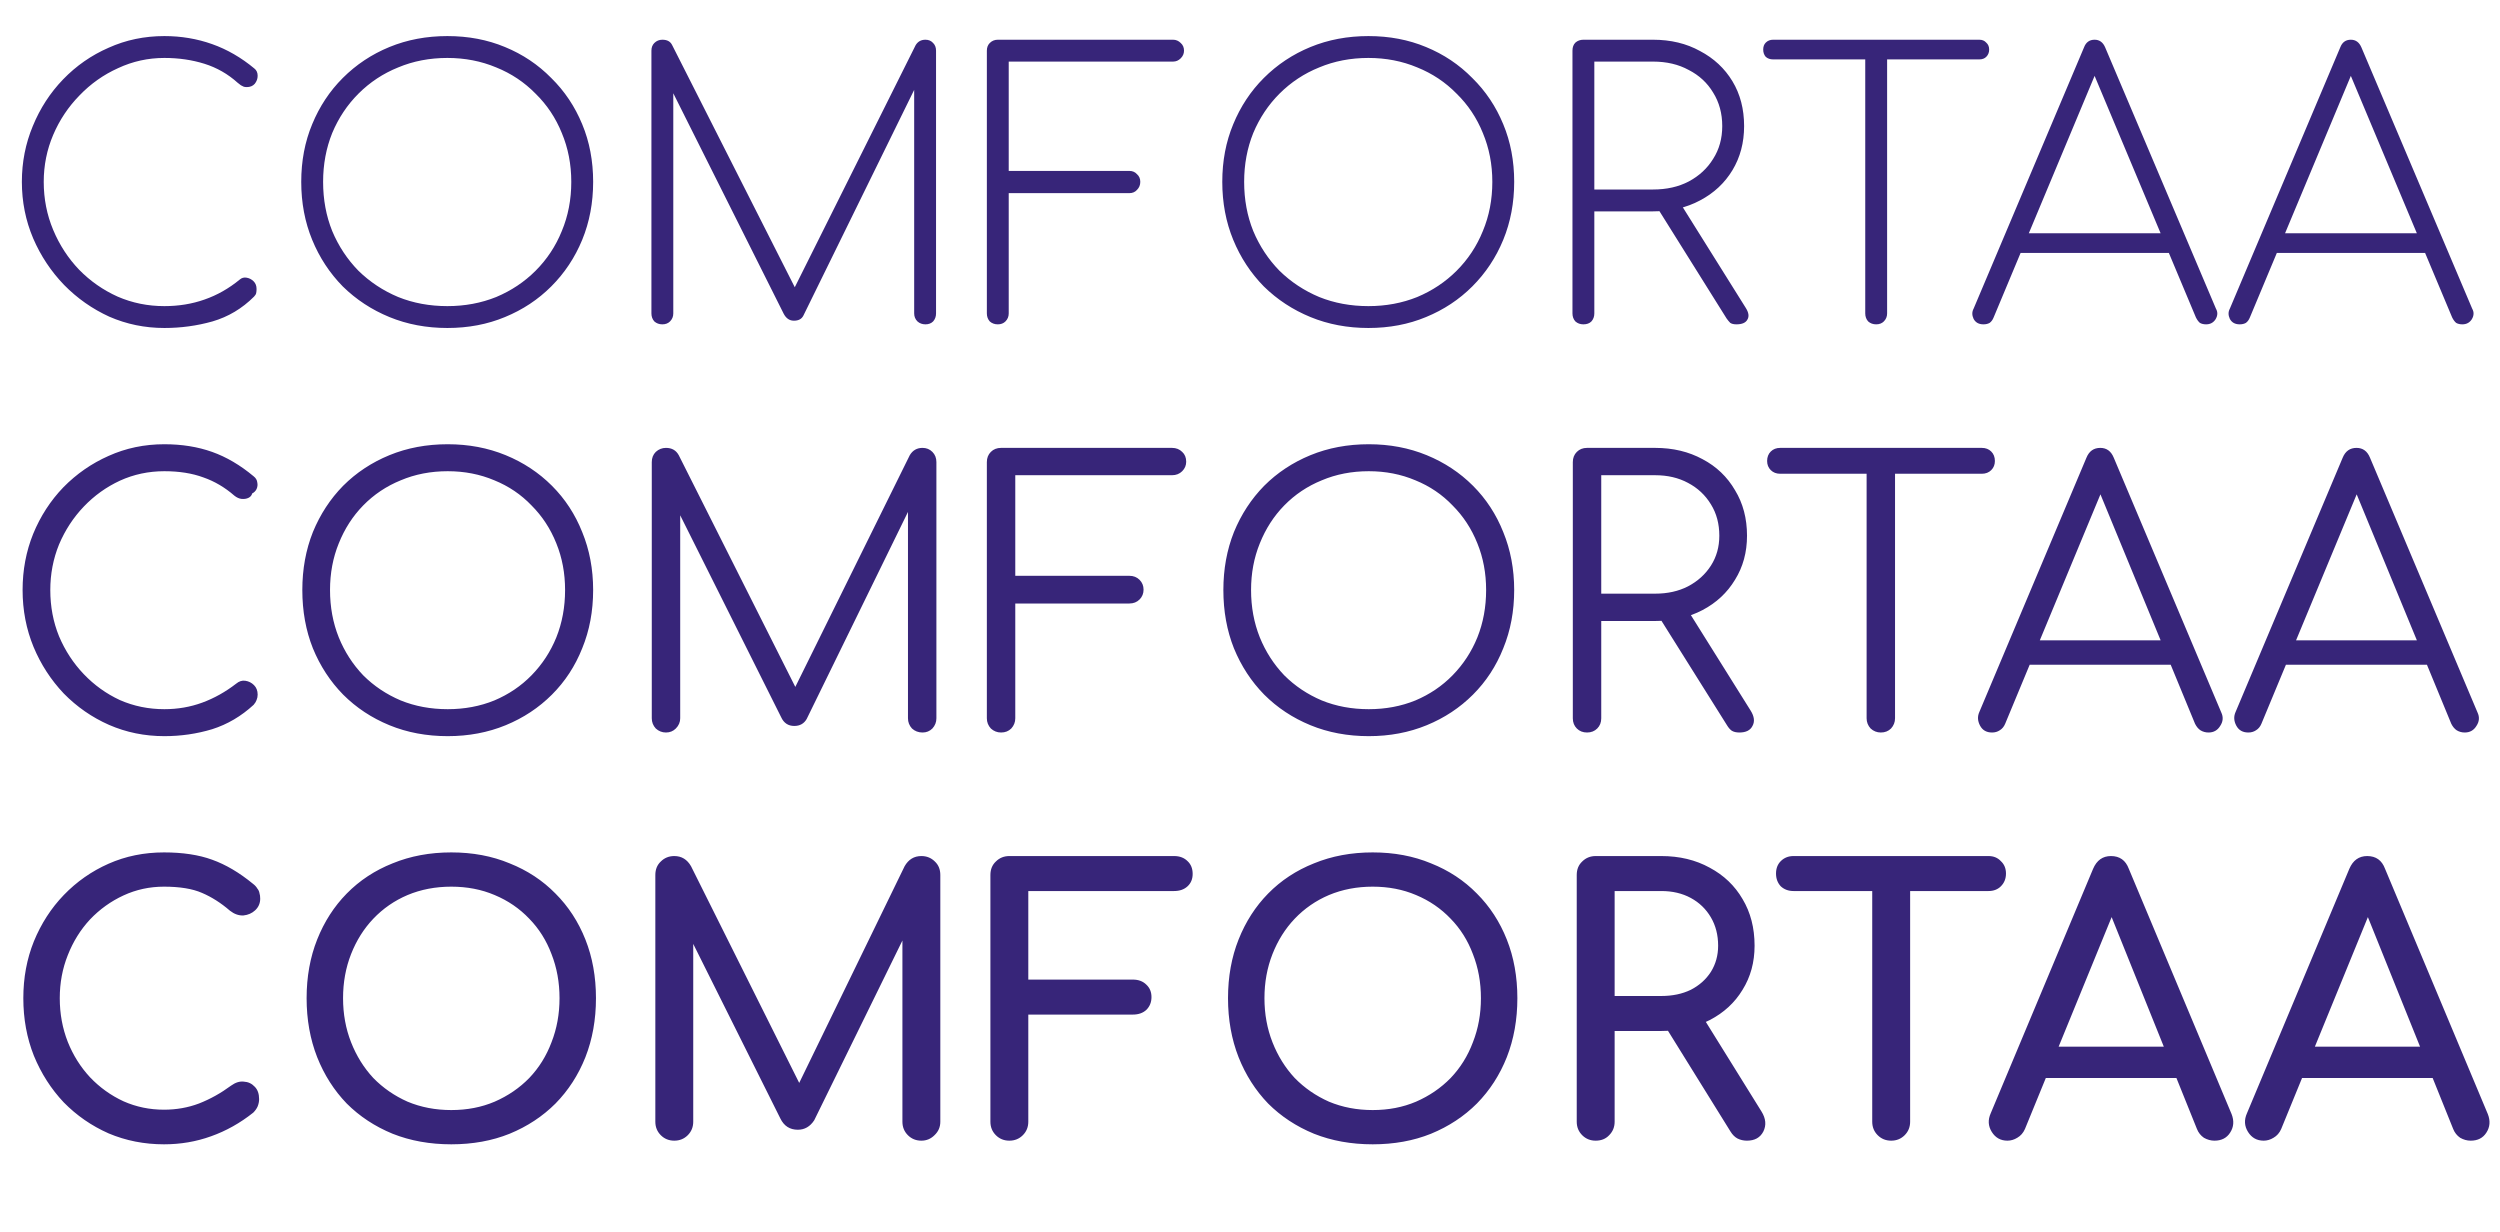 <?xml version="1.0" encoding="UTF-8"?> <svg xmlns="http://www.w3.org/2000/svg" width="343" height="169" viewBox="0 0 343 169" fill="none"> <path d="M22.5 157C19.8 157 17.267 156.5 14.9 155.5C12.567 154.467 10.517 153.05 8.75 151.25C7.017 149.417 5.65 147.283 4.65 144.85C3.683 142.417 3.2 139.783 3.2 136.95C3.2 134.15 3.683 131.55 4.65 129.15C5.65 126.717 7.017 124.6 8.75 122.8C10.517 120.967 12.567 119.533 14.9 118.5C17.233 117.467 19.767 116.95 22.5 116.95C25.067 116.95 27.267 117.283 29.1 117.95C30.967 118.617 32.833 119.717 34.7 121.25C34.967 121.45 35.167 121.667 35.3 121.9C35.467 122.1 35.567 122.317 35.6 122.55C35.667 122.75 35.7 123 35.7 123.3C35.7 123.933 35.467 124.467 35 124.9C34.567 125.3 34.033 125.533 33.4 125.6C32.767 125.633 32.15 125.417 31.55 124.95C30.317 123.883 29.033 123.067 27.7 122.5C26.4 121.933 24.667 121.65 22.5 121.65C20.533 121.65 18.683 122.05 16.95 122.85C15.217 123.65 13.683 124.75 12.35 126.15C11.05 127.55 10.033 129.183 9.3 131.05C8.567 132.883 8.2 134.85 8.2 136.95C8.2 139.083 8.567 141.083 9.3 142.95C10.033 144.783 11.05 146.4 12.35 147.8C13.683 149.2 15.217 150.3 16.95 151.1C18.683 151.867 20.533 152.25 22.5 152.25C24.2 152.25 25.8 151.967 27.3 151.4C28.833 150.8 30.3 149.983 31.7 148.95C32.3 148.517 32.883 148.333 33.45 148.4C34.05 148.433 34.55 148.667 34.95 149.1C35.35 149.5 35.55 150.067 35.55 150.8C35.55 151.133 35.483 151.467 35.35 151.8C35.217 152.1 35.017 152.383 34.75 152.65C32.95 154.083 31.017 155.167 28.95 155.9C26.917 156.633 24.767 157 22.5 157ZM61.917 157C58.984 157 56.3 156.517 53.867 155.55C51.434 154.55 49.334 153.167 47.567 151.4C45.834 149.6 44.484 147.483 43.517 145.05C42.55 142.583 42.067 139.883 42.067 136.95C42.067 134.017 42.55 131.333 43.517 128.9C44.484 126.467 45.834 124.367 47.567 122.6C49.334 120.8 51.434 119.417 53.867 118.45C56.3 117.45 58.984 116.95 61.917 116.95C64.85 116.95 67.517 117.45 69.917 118.45C72.35 119.417 74.451 120.8 76.217 122.6C77.984 124.367 79.35 126.467 80.317 128.9C81.284 131.333 81.767 134.017 81.767 136.95C81.767 139.883 81.284 142.583 80.317 145.05C79.35 147.483 77.984 149.6 76.217 151.4C74.451 153.167 72.35 154.55 69.917 155.55C67.517 156.517 64.85 157 61.917 157ZM61.917 152.3C64.084 152.3 66.067 151.917 67.867 151.15C69.701 150.35 71.284 149.267 72.617 147.9C73.951 146.5 74.967 144.867 75.667 143C76.4 141.133 76.767 139.117 76.767 136.95C76.767 134.783 76.4 132.767 75.667 130.9C74.967 129.033 73.951 127.417 72.617 126.05C71.284 124.65 69.701 123.567 67.867 122.8C66.067 122.033 64.084 121.65 61.917 121.65C59.751 121.65 57.751 122.033 55.917 122.8C54.117 123.567 52.55 124.65 51.217 126.05C49.917 127.417 48.901 129.033 48.167 130.9C47.434 132.767 47.067 134.783 47.067 136.95C47.067 139.117 47.434 141.133 48.167 143C48.901 144.867 49.917 146.5 51.217 147.9C52.55 149.267 54.117 150.35 55.917 151.15C57.751 151.917 59.751 152.3 61.917 152.3ZM92.512 156.5C91.779 156.5 91.162 156.25 90.662 155.75C90.162 155.25 89.912 154.633 89.912 153.9V120.05C89.912 119.283 90.162 118.667 90.662 118.2C91.162 117.7 91.779 117.45 92.512 117.45C93.512 117.45 94.279 117.917 94.812 118.85L110.462 150.2H108.862L124.112 118.85C124.645 117.917 125.412 117.45 126.412 117.45C127.145 117.45 127.762 117.7 128.262 118.2C128.762 118.667 129.012 119.283 129.012 120.05V153.9C129.012 154.633 128.745 155.25 128.212 155.75C127.712 156.25 127.112 156.5 126.412 156.5C125.679 156.5 125.062 156.25 124.562 155.75C124.062 155.25 123.812 154.633 123.812 153.9V127.25L124.812 127L111.712 153.7C111.145 154.567 110.395 155 109.462 155C108.362 155 107.562 154.483 107.062 153.45L94.112 127.5L95.112 127.25V153.9C95.112 154.633 94.862 155.25 94.362 155.75C93.862 156.25 93.245 156.5 92.512 156.5ZM138.483 156.5C137.75 156.5 137.133 156.25 136.633 155.75C136.133 155.25 135.883 154.633 135.883 153.9V120.05C135.883 119.283 136.133 118.667 136.633 118.2C137.133 117.7 137.75 117.45 138.483 117.45H161.083C161.85 117.45 162.467 117.683 162.933 118.15C163.4 118.583 163.633 119.167 163.633 119.9C163.633 120.6 163.4 121.167 162.933 121.6C162.467 122.033 161.85 122.25 161.083 122.25H141.083V134.4H155.433C156.2 134.4 156.817 134.633 157.283 135.1C157.75 135.533 157.983 136.1 157.983 136.8C157.983 137.5 157.75 138.083 157.283 138.55C156.817 138.983 156.2 139.2 155.433 139.2H141.083V153.9C141.083 154.633 140.833 155.25 140.333 155.75C139.833 156.25 139.217 156.5 138.483 156.5ZM188.333 157C185.4 157 182.717 156.517 180.283 155.55C177.85 154.55 175.75 153.167 173.983 151.4C172.25 149.6 170.9 147.483 169.933 145.05C168.967 142.583 168.483 139.883 168.483 136.95C168.483 134.017 168.967 131.333 169.933 128.9C170.9 126.467 172.25 124.367 173.983 122.6C175.75 120.8 177.85 119.417 180.283 118.45C182.717 117.45 185.4 116.95 188.333 116.95C191.267 116.95 193.933 117.45 196.333 118.45C198.767 119.417 200.867 120.8 202.633 122.6C204.4 124.367 205.767 126.467 206.733 128.9C207.7 131.333 208.183 134.017 208.183 136.95C208.183 139.883 207.7 142.583 206.733 145.05C205.767 147.483 204.4 149.6 202.633 151.4C200.867 153.167 198.767 154.55 196.333 155.55C193.933 156.517 191.267 157 188.333 157ZM188.333 152.3C190.5 152.3 192.483 151.917 194.283 151.15C196.117 150.35 197.7 149.267 199.033 147.9C200.367 146.5 201.383 144.867 202.083 143C202.817 141.133 203.183 139.117 203.183 136.95C203.183 134.783 202.817 132.767 202.083 130.9C201.383 129.033 200.367 127.417 199.033 126.05C197.7 124.65 196.117 123.567 194.283 122.8C192.483 122.033 190.5 121.65 188.333 121.65C186.167 121.65 184.167 122.033 182.333 122.8C180.533 123.567 178.967 124.65 177.633 126.05C176.333 127.417 175.317 129.033 174.583 130.9C173.85 132.767 173.483 134.783 173.483 136.95C173.483 139.117 173.85 141.133 174.583 143C175.317 144.867 176.333 146.5 177.633 147.9C178.967 149.267 180.533 150.35 182.333 151.15C184.167 151.917 186.167 152.3 188.333 152.3ZM218.928 156.5C218.195 156.5 217.578 156.25 217.078 155.75C216.578 155.25 216.328 154.633 216.328 153.9V120.05C216.328 119.283 216.578 118.667 217.078 118.2C217.578 117.7 218.195 117.45 218.928 117.45H227.928C230.428 117.45 232.645 117.983 234.578 119.05C236.511 120.083 238.011 121.517 239.078 123.35C240.178 125.183 240.728 127.317 240.728 129.75C240.728 132.017 240.178 134.033 239.078 135.8C238.011 137.567 236.511 138.95 234.578 139.95C232.645 140.95 230.428 141.45 227.928 141.45H221.528V153.9C221.528 154.633 221.278 155.25 220.778 155.75C220.311 156.25 219.695 156.5 218.928 156.5ZM239.678 156.5C239.211 156.5 238.778 156.4 238.378 156.2C238.011 156 237.695 155.683 237.428 155.25L228.428 140.75L233.478 139.3L241.678 152.5C242.278 153.467 242.361 154.383 241.928 155.25C241.495 156.083 240.745 156.5 239.678 156.5ZM221.528 136.65H227.928C229.461 136.65 230.811 136.367 231.978 135.8C233.145 135.2 234.061 134.383 234.728 133.35C235.395 132.283 235.728 131.083 235.728 129.75C235.728 128.283 235.395 126.983 234.728 125.85C234.061 124.717 233.145 123.833 231.978 123.2C230.811 122.567 229.461 122.25 227.928 122.25H221.528V136.65ZM259.47 156.5C258.737 156.5 258.12 156.25 257.62 155.75C257.12 155.25 256.87 154.633 256.87 153.9V117.45H262.07V153.9C262.07 154.633 261.82 155.25 261.32 155.75C260.82 156.25 260.203 156.5 259.47 156.5ZM246.07 122.25C245.37 122.25 244.787 122.033 244.32 121.6C243.887 121.133 243.67 120.55 243.67 119.85C243.67 119.15 243.887 118.583 244.32 118.15C244.787 117.683 245.37 117.45 246.07 117.45H272.82C273.52 117.45 274.087 117.683 274.52 118.15C274.987 118.583 275.22 119.15 275.22 119.85C275.22 120.55 274.987 121.133 274.52 121.6C274.087 122.033 273.52 122.25 272.82 122.25H246.07ZM275.423 156.5C274.489 156.5 273.773 156.1 273.273 155.3C272.773 154.5 272.723 153.65 273.123 152.75L287.173 119.2C287.673 118.033 288.489 117.45 289.623 117.45C290.823 117.45 291.639 118.033 292.073 119.2L306.173 152.85C306.539 153.783 306.473 154.633 305.973 155.4C305.506 156.133 304.789 156.5 303.823 156.5C303.323 156.5 302.839 156.367 302.373 156.1C301.939 155.8 301.623 155.4 301.423 154.9L289.023 124.1H290.423L277.823 154.9C277.589 155.433 277.239 155.833 276.773 156.1C276.339 156.367 275.889 156.5 275.423 156.5ZM278.073 147.9L280.073 143.6H299.673L301.673 147.9H278.073ZM310.579 156.5C309.646 156.5 308.929 156.1 308.429 155.3C307.929 154.5 307.879 153.65 308.279 152.75L322.329 119.2C322.829 118.033 323.646 117.45 324.779 117.45C325.979 117.45 326.796 118.033 327.229 119.2L341.329 152.85C341.696 153.783 341.629 154.633 341.129 155.4C340.662 156.133 339.946 156.5 338.979 156.5C338.479 156.5 337.996 156.367 337.529 156.1C337.096 155.8 336.779 155.4 336.579 154.9L324.179 124.1H325.579L312.979 154.9C312.746 155.433 312.396 155.833 311.929 156.1C311.496 156.367 311.046 156.5 310.579 156.5ZM313.229 147.9L315.229 143.6H334.829L336.829 147.9H313.229Z" fill="#372579"></path> <path d="M22.55 101C19.85 101 17.317 100.483 14.95 99.45C12.617 98.417 10.55 96.983 8.75 95.15C6.983 93.283 5.6 91.15 4.6 88.75C3.6 86.317 3.1 83.717 3.1 80.95C3.1 78.217 3.583 75.65 4.55 73.25C5.55 70.817 6.933 68.683 8.7 66.85C10.5 65.017 12.567 63.583 14.9 62.55C17.267 61.483 19.817 60.95 22.55 60.95C24.95 60.95 27.133 61.3 29.1 62C31.067 62.7 32.967 63.817 34.8 65.35C35.1 65.583 35.267 65.867 35.3 66.2C35.367 66.5 35.333 66.8 35.2 67.1C35.067 67.367 34.867 67.567 34.6 67.7C34.533 67.967 34.367 68.167 34.1 68.3C33.833 68.433 33.517 68.483 33.15 68.45C32.817 68.417 32.483 68.267 32.15 68C30.85 66.867 29.433 66.033 27.9 65.5C26.367 64.933 24.583 64.65 22.55 64.65C20.383 64.65 18.35 65.083 16.45 65.95C14.583 66.817 12.933 68 11.5 69.5C10.067 71 8.933 72.733 8.1 74.7C7.3 76.667 6.9 78.75 6.9 80.95C6.9 83.217 7.3 85.333 8.1 87.3C8.933 89.267 10.067 91 11.5 92.5C12.933 94 14.583 95.183 16.45 96.05C18.35 96.883 20.383 97.3 22.55 97.3C24.383 97.3 26.117 97 27.75 96.4C29.383 95.8 30.933 94.933 32.4 93.8C32.8 93.467 33.217 93.333 33.65 93.4C34.117 93.467 34.517 93.667 34.85 94C35.183 94.333 35.35 94.767 35.35 95.3C35.35 95.567 35.3 95.817 35.2 96.05C35.133 96.25 35 96.467 34.8 96.7C33.1 98.267 31.2 99.383 29.1 100.05C27 100.683 24.817 101 22.55 101ZM61.429 101C58.529 101 55.862 100.5 53.429 99.5C50.996 98.5 48.879 97.1 47.079 95.3C45.312 93.5 43.929 91.383 42.929 88.95C41.962 86.517 41.479 83.85 41.479 80.95C41.479 78.083 41.962 75.433 42.929 73C43.929 70.567 45.312 68.45 47.079 66.65C48.879 64.85 50.996 63.45 53.429 62.45C55.862 61.45 58.529 60.95 61.429 60.95C64.296 60.95 66.946 61.45 69.379 62.45C71.812 63.45 73.929 64.85 75.729 66.65C77.529 68.45 78.912 70.567 79.879 73C80.879 75.433 81.379 78.083 81.379 80.95C81.379 83.85 80.879 86.517 79.879 88.95C78.912 91.383 77.529 93.5 75.729 95.3C73.929 97.1 71.812 98.5 69.379 99.5C66.946 100.5 64.296 101 61.429 101ZM61.429 97.3C63.729 97.3 65.862 96.9 67.829 96.1C69.796 95.267 71.496 94.117 72.929 92.65C74.396 91.15 75.529 89.417 76.329 87.45C77.129 85.45 77.529 83.283 77.529 80.95C77.529 78.65 77.129 76.517 76.329 74.55C75.529 72.55 74.396 70.817 72.929 69.35C71.496 67.85 69.796 66.7 67.829 65.9C65.862 65.067 63.729 64.65 61.429 64.65C59.096 64.65 56.946 65.067 54.979 65.9C53.012 66.7 51.296 67.85 49.829 69.35C48.396 70.817 47.279 72.55 46.479 74.55C45.679 76.517 45.279 78.65 45.279 80.95C45.279 83.283 45.679 85.45 46.479 87.45C47.279 89.417 48.396 91.15 49.829 92.65C51.296 94.117 53.012 95.267 54.979 96.1C56.946 96.9 59.096 97.3 61.429 97.3ZM91.374 100.5C90.841 100.5 90.374 100.317 89.974 99.95C89.607 99.55 89.424 99.083 89.424 98.55V63.4C89.424 62.833 89.607 62.367 89.974 62C90.374 61.633 90.841 61.45 91.374 61.45C92.174 61.45 92.757 61.783 93.124 62.45L109.974 95.95H108.274L124.824 62.45C125.224 61.783 125.807 61.45 126.574 61.45C127.107 61.45 127.557 61.633 127.924 62C128.29 62.367 128.474 62.833 128.474 63.4V98.55C128.474 99.083 128.29 99.55 127.924 99.95C127.557 100.317 127.107 100.5 126.574 100.5C126.007 100.5 125.524 100.317 125.124 99.95C124.757 99.55 124.574 99.083 124.574 98.55V68.45L125.424 68.5L110.674 98.65C110.307 99.283 109.74 99.6 108.974 99.6C108.14 99.6 107.54 99.2 107.174 98.4L92.324 68.7L93.324 68.45V98.55C93.324 99.083 93.124 99.55 92.724 99.95C92.357 100.317 91.907 100.5 91.374 100.5ZM137.346 100.5C136.813 100.5 136.346 100.317 135.946 99.95C135.579 99.55 135.396 99.083 135.396 98.55V63.4C135.396 62.833 135.579 62.367 135.946 62C136.313 61.633 136.779 61.45 137.346 61.45H160.796C161.363 61.45 161.829 61.633 162.196 62C162.563 62.333 162.746 62.783 162.746 63.35C162.746 63.85 162.563 64.283 162.196 64.65C161.829 65.017 161.363 65.2 160.796 65.2H139.296V79H154.946C155.513 79 155.979 79.183 156.346 79.55C156.713 79.917 156.896 80.367 156.896 80.9C156.896 81.433 156.713 81.883 156.346 82.25C155.979 82.617 155.513 82.8 154.946 82.8H139.296V98.55C139.296 99.083 139.113 99.55 138.746 99.95C138.379 100.317 137.913 100.5 137.346 100.5ZM187.796 101C184.896 101 182.229 100.5 179.796 99.5C177.363 98.5 175.246 97.1 173.446 95.3C171.679 93.5 170.296 91.383 169.296 88.95C168.329 86.517 167.846 83.85 167.846 80.95C167.846 78.083 168.329 75.433 169.296 73C170.296 70.567 171.679 68.45 173.446 66.65C175.246 64.85 177.363 63.45 179.796 62.45C182.229 61.45 184.896 60.95 187.796 60.95C190.663 60.95 193.313 61.45 195.746 62.45C198.179 63.45 200.296 64.85 202.096 66.65C203.896 68.45 205.279 70.567 206.246 73C207.246 75.433 207.746 78.083 207.746 80.95C207.746 83.85 207.246 86.517 206.246 88.95C205.279 91.383 203.896 93.5 202.096 95.3C200.296 97.1 198.179 98.5 195.746 99.5C193.313 100.5 190.663 101 187.796 101ZM187.796 97.3C190.096 97.3 192.229 96.9 194.196 96.1C196.163 95.267 197.863 94.117 199.296 92.65C200.763 91.15 201.896 89.417 202.696 87.45C203.496 85.45 203.896 83.283 203.896 80.95C203.896 78.65 203.496 76.517 202.696 74.55C201.896 72.55 200.763 70.817 199.296 69.35C197.863 67.85 196.163 66.7 194.196 65.9C192.229 65.067 190.096 64.65 187.796 64.65C185.463 64.65 183.313 65.067 181.346 65.9C179.379 66.7 177.663 67.85 176.196 69.35C174.763 70.817 173.646 72.55 172.846 74.55C172.046 76.517 171.646 78.65 171.646 80.95C171.646 83.283 172.046 85.45 172.846 87.45C173.646 89.417 174.763 91.15 176.196 92.65C177.663 94.117 179.379 95.267 181.346 96.1C183.313 96.9 185.463 97.3 187.796 97.3ZM217.741 100.5C217.174 100.5 216.708 100.317 216.341 99.95C215.974 99.583 215.791 99.117 215.791 98.55V63.4C215.791 62.833 215.974 62.367 216.341 62C216.708 61.633 217.174 61.45 217.741 61.45H227.091C229.524 61.45 231.691 61.967 233.591 63C235.491 64 236.974 65.417 238.041 67.25C239.141 69.05 239.691 71.133 239.691 73.5C239.691 75.767 239.141 77.783 238.041 79.55C236.974 81.317 235.491 82.7 233.591 83.7C231.691 84.7 229.524 85.2 227.091 85.2H219.691V98.55C219.691 99.117 219.508 99.583 219.141 99.95C218.774 100.317 218.308 100.5 217.741 100.5ZM238.641 100.5C238.208 100.5 237.858 100.417 237.591 100.25C237.358 100.083 237.141 99.833 236.941 99.5L227.341 84.2L231.241 83.2L240.191 97.5C240.691 98.3 240.774 99 240.441 99.6C240.141 100.2 239.541 100.5 238.641 100.5ZM219.691 81.45H227.091C228.791 81.45 230.291 81.117 231.591 80.45C232.924 79.75 233.974 78.8 234.741 77.6C235.508 76.4 235.891 75.033 235.891 73.5C235.891 71.867 235.508 70.433 234.741 69.2C233.974 67.933 232.924 66.95 231.591 66.25C230.291 65.55 228.791 65.2 227.091 65.2H219.691V81.45ZM258.049 100.5C257.516 100.5 257.049 100.317 256.649 99.95C256.283 99.55 256.099 99.083 256.099 98.55V61.45H259.999V98.55C259.999 99.083 259.816 99.55 259.449 99.95C259.083 100.317 258.616 100.5 258.049 100.5ZM244.249 65C243.716 65 243.283 64.833 242.949 64.5C242.616 64.167 242.449 63.75 242.449 63.25C242.449 62.717 242.616 62.283 242.949 61.95C243.283 61.617 243.716 61.45 244.249 61.45H271.899C272.433 61.45 272.866 61.617 273.199 61.95C273.533 62.283 273.699 62.717 273.699 63.25C273.699 63.75 273.533 64.167 273.199 64.5C272.866 64.833 272.433 65 271.899 65H244.249ZM273.309 100.5C272.542 100.5 271.992 100.183 271.659 99.55C271.326 98.917 271.292 98.3 271.559 97.7L286.259 62.8C286.626 61.9 287.259 61.45 288.159 61.45C289.026 61.45 289.642 61.9 290.009 62.8L304.759 97.75C305.059 98.383 305.009 99 304.609 99.6C304.242 100.2 303.709 100.5 303.009 100.5C302.609 100.5 302.242 100.4 301.909 100.2C301.609 100 301.359 99.7 301.159 99.3L287.409 65.95H288.959L275.109 99.3C274.942 99.7 274.692 100 274.359 100.2C274.059 100.4 273.709 100.5 273.309 100.5ZM276.609 91.2L278.109 87.85H298.409L299.909 91.2H276.609ZM308.465 100.5C307.699 100.5 307.149 100.183 306.815 99.55C306.482 98.917 306.449 98.3 306.715 97.7L321.415 62.8C321.782 61.9 322.415 61.45 323.315 61.45C324.182 61.45 324.799 61.9 325.165 62.8L339.915 97.75C340.215 98.383 340.165 99 339.765 99.6C339.399 100.2 338.865 100.5 338.165 100.5C337.765 100.5 337.399 100.4 337.065 100.2C336.765 100 336.515 99.7 336.315 99.3L322.565 65.95H324.115L310.265 99.3C310.099 99.7 309.849 100 309.515 100.2C309.215 100.4 308.865 100.5 308.465 100.5ZM311.765 91.2L313.265 87.85H333.565L335.065 91.2H311.765Z" fill="#372579"></path> <path d="M22.55 45C19.883 45 17.367 44.483 15 43.45C12.667 42.383 10.6 40.933 8.8 39.1C7 37.233 5.583 35.1 4.55 32.7C3.517 30.267 3 27.683 3 24.95C3 22.25 3.5 19.7 4.5 17.3C5.5 14.867 6.883 12.733 8.65 10.9C10.45 9.033 12.533 7.583 14.9 6.55C17.267 5.483 19.817 4.95 22.55 4.95C24.85 4.95 27.033 5.317 29.1 6.05C31.167 6.783 33.1 7.9 34.9 9.4C35.2 9.633 35.35 9.967 35.35 10.4C35.35 10.8 35.217 11.167 34.95 11.5C34.683 11.8 34.317 11.95 33.85 11.95C33.717 11.95 33.583 11.933 33.45 11.9C33.317 11.833 33.183 11.767 33.05 11.7C32.917 11.6 32.767 11.483 32.6 11.35C31.267 10.15 29.75 9.283 28.05 8.75C26.35 8.217 24.517 7.95 22.55 7.95C20.317 7.95 18.2 8.417 16.2 9.35C14.2 10.25 12.433 11.5 10.9 13.1C9.367 14.667 8.167 16.467 7.3 18.5C6.433 20.533 6 22.683 6 24.95C6 27.283 6.433 29.483 7.3 31.55C8.167 33.617 9.35 35.433 10.85 37C12.383 38.567 14.15 39.8 16.15 40.7C18.15 41.567 20.283 42 22.55 42C24.517 42 26.35 41.7 28.05 41.1C29.783 40.5 31.4 39.583 32.9 38.35C33.167 38.117 33.483 38.033 33.85 38.1C34.217 38.167 34.533 38.333 34.8 38.6C35.067 38.867 35.2 39.217 35.2 39.65C35.2 39.85 35.183 40.033 35.15 40.2C35.117 40.367 35.017 40.533 34.85 40.7C33.217 42.333 31.317 43.467 29.15 44.1C27.017 44.7 24.817 45 22.55 45ZM61.38 45C58.513 45 55.863 44.5 53.43 43.5C50.997 42.5 48.863 41.1 47.03 39.3C45.23 37.467 43.83 35.333 42.83 32.9C41.83 30.467 41.33 27.817 41.33 24.95C41.33 22.083 41.83 19.45 42.83 17.05C43.83 14.617 45.23 12.5 47.03 10.7C48.863 8.867 50.997 7.45 53.43 6.45C55.863 5.45 58.513 4.95 61.38 4.95C64.247 4.95 66.88 5.45 69.28 6.45C71.713 7.45 73.83 8.867 75.63 10.7C77.463 12.5 78.88 14.617 79.88 17.05C80.88 19.45 81.38 22.083 81.38 24.95C81.38 27.817 80.88 30.467 79.88 32.9C78.88 35.333 77.463 37.467 75.63 39.3C73.83 41.1 71.713 42.5 69.28 43.5C66.88 44.5 64.247 45 61.38 45ZM61.38 42C63.78 42 66.013 41.583 68.08 40.75C70.147 39.883 71.947 38.683 73.48 37.15C75.047 35.583 76.247 33.767 77.08 31.7C77.947 29.633 78.38 27.383 78.38 24.95C78.38 22.55 77.947 20.317 77.08 18.25C76.247 16.183 75.047 14.383 73.48 12.85C71.947 11.283 70.147 10.083 68.08 9.25C66.013 8.383 63.78 7.95 61.38 7.95C58.947 7.95 56.697 8.383 54.63 9.25C52.563 10.083 50.747 11.283 49.18 12.85C47.647 14.383 46.447 16.183 45.58 18.25C44.747 20.317 44.33 22.55 44.33 24.95C44.33 27.383 44.747 29.633 45.58 31.7C46.447 33.767 47.647 35.583 49.18 37.15C50.747 38.683 52.563 39.883 54.63 40.75C56.697 41.583 58.947 42 61.38 42ZM90.875 44.5C90.442 44.5 90.075 44.367 89.775 44.1C89.508 43.8 89.375 43.433 89.375 43V6.95C89.375 6.517 89.508 6.167 89.775 5.9C90.075 5.6 90.442 5.45 90.875 5.45C91.542 5.45 91.992 5.7 92.225 6.2L109.925 41.15H108.175L125.625 6.2C125.925 5.7 126.375 5.45 126.975 5.45C127.408 5.45 127.758 5.6 128.025 5.9C128.292 6.167 128.425 6.517 128.425 6.95V43C128.425 43.433 128.292 43.8 128.025 44.1C127.758 44.367 127.408 44.5 126.975 44.5C126.542 44.5 126.175 44.367 125.875 44.1C125.575 43.8 125.425 43.433 125.425 43V10.55L126.175 10.8L110.225 43.3C109.992 43.767 109.558 44 108.925 44C108.325 44 107.858 43.683 107.525 43.05L91.375 10.8L92.375 10.55V43C92.375 43.433 92.225 43.8 91.925 44.1C91.658 44.367 91.308 44.5 90.875 44.5ZM136.897 44.5C136.464 44.5 136.097 44.367 135.797 44.1C135.531 43.8 135.397 43.433 135.397 43V6.95C135.397 6.517 135.531 6.167 135.797 5.9C136.097 5.6 136.464 5.45 136.897 5.45H160.947C161.347 5.45 161.697 5.6 161.997 5.9C162.297 6.167 162.447 6.517 162.447 6.95C162.447 7.35 162.297 7.7 161.997 8C161.697 8.3 161.347 8.45 160.947 8.45H138.397V23.45H154.947C155.381 23.45 155.731 23.6 155.997 23.9C156.297 24.167 156.447 24.517 156.447 24.95C156.447 25.383 156.297 25.75 155.997 26.05C155.731 26.35 155.381 26.5 154.947 26.5H138.397V43C138.397 43.433 138.247 43.8 137.947 44.1C137.681 44.367 137.331 44.5 136.897 44.5ZM187.747 45C184.881 45 182.231 44.5 179.797 43.5C177.364 42.5 175.231 41.1 173.397 39.3C171.597 37.467 170.197 35.333 169.197 32.9C168.197 30.467 167.697 27.817 167.697 24.95C167.697 22.083 168.197 19.45 169.197 17.05C170.197 14.617 171.597 12.5 173.397 10.7C175.231 8.867 177.364 7.45 179.797 6.45C182.231 5.45 184.881 4.95 187.747 4.95C190.614 4.95 193.247 5.45 195.647 6.45C198.081 7.45 200.197 8.867 201.997 10.7C203.831 12.5 205.247 14.617 206.247 17.05C207.247 19.45 207.747 22.083 207.747 24.95C207.747 27.817 207.247 30.467 206.247 32.9C205.247 35.333 203.831 37.467 201.997 39.3C200.197 41.1 198.081 42.5 195.647 43.5C193.247 44.5 190.614 45 187.747 45ZM187.747 42C190.147 42 192.381 41.583 194.447 40.75C196.514 39.883 198.314 38.683 199.847 37.15C201.414 35.583 202.614 33.767 203.447 31.7C204.314 29.633 204.747 27.383 204.747 24.95C204.747 22.55 204.314 20.317 203.447 18.25C202.614 16.183 201.414 14.383 199.847 12.85C198.314 11.283 196.514 10.083 194.447 9.25C192.381 8.383 190.147 7.95 187.747 7.95C185.314 7.95 183.064 8.383 180.997 9.25C178.931 10.083 177.114 11.283 175.547 12.85C174.014 14.383 172.814 16.183 171.947 18.25C171.114 20.317 170.697 22.55 170.697 24.95C170.697 27.383 171.114 29.633 171.947 31.7C172.814 33.767 174.014 35.583 175.547 37.15C177.114 38.683 178.931 39.883 180.997 40.75C183.064 41.583 185.314 42 187.747 42ZM217.242 44.5C216.809 44.5 216.442 44.367 216.142 44.1C215.876 43.8 215.742 43.433 215.742 43V6.95C215.742 6.483 215.876 6.117 216.142 5.85C216.442 5.583 216.809 5.45 217.242 5.45H226.792C229.226 5.45 231.376 5.967 233.242 7C235.142 8 236.626 9.383 237.692 11.15C238.759 12.917 239.292 14.967 239.292 17.3C239.292 19.567 238.759 21.583 237.692 23.35C236.626 25.117 235.142 26.5 233.242 27.5C231.376 28.5 229.226 29 226.792 29H218.742V43C218.742 43.433 218.609 43.8 218.342 44.1C218.076 44.367 217.709 44.5 217.242 44.5ZM238.242 44.5C237.876 44.5 237.592 44.433 237.392 44.3C237.226 44.133 237.059 43.933 236.892 43.7L226.942 27.8L230.042 27.1L239.492 42.2C239.926 42.867 240.009 43.417 239.742 43.85C239.509 44.283 239.009 44.5 238.242 44.5ZM218.742 26H226.792C228.659 26 230.292 25.633 231.692 24.9C233.126 24.133 234.242 23.1 235.042 21.8C235.876 20.5 236.292 19 236.292 17.3C236.292 15.567 235.876 14.033 235.042 12.7C234.242 11.367 233.126 10.333 231.692 9.6C230.292 8.833 228.659 8.45 226.792 8.45H218.742V26ZM257.412 44.5C256.979 44.5 256.612 44.367 256.312 44.1C256.045 43.8 255.912 43.433 255.912 43V5.45H258.912V43C258.912 43.433 258.762 43.8 258.462 44.1C258.195 44.367 257.845 44.5 257.412 44.5ZM243.262 8.15C242.862 8.15 242.529 8.033 242.262 7.8C242.029 7.533 241.912 7.2 241.912 6.8C241.912 6.4 242.029 6.083 242.262 5.85C242.529 5.583 242.862 5.45 243.262 5.45H271.562C271.962 5.45 272.279 5.583 272.512 5.85C272.779 6.083 272.912 6.4 272.912 6.8C272.912 7.2 272.779 7.533 272.512 7.8C272.279 8.033 271.962 8.15 271.562 8.15H243.262ZM272.128 44.5C271.494 44.5 271.044 44.25 270.778 43.75C270.544 43.25 270.544 42.783 270.778 42.35L285.928 6.5C286.194 5.8 286.678 5.45 287.378 5.45C288.044 5.45 288.528 5.8 288.828 6.5L304.028 42.35C304.294 42.817 304.278 43.3 303.978 43.8C303.678 44.267 303.244 44.5 302.678 44.5C302.344 44.5 302.061 44.433 301.828 44.3C301.628 44.133 301.444 43.883 301.278 43.55L286.578 8.5H288.178L273.528 43.55C273.394 43.883 273.211 44.133 272.978 44.3C272.744 44.433 272.461 44.5 272.128 44.5ZM275.828 34.7L277.028 32H297.828L298.978 34.7H275.828ZM307.284 44.5C306.651 44.5 306.201 44.25 305.934 43.75C305.701 43.25 305.701 42.783 305.934 42.35L321.084 6.5C321.351 5.8 321.834 5.45 322.534 5.45C323.201 5.45 323.684 5.8 323.984 6.5L339.184 42.35C339.451 42.817 339.434 43.3 339.134 43.8C338.834 44.267 338.401 44.5 337.834 44.5C337.501 44.5 337.217 44.433 336.984 44.3C336.784 44.133 336.601 43.883 336.434 43.55L321.734 8.5H323.334L308.684 43.55C308.551 43.883 308.367 44.133 308.134 44.3C307.901 44.433 307.617 44.5 307.284 44.5ZM310.984 34.7L312.184 32H332.984L334.134 34.7H310.984Z" fill="#372579"></path> </svg> 